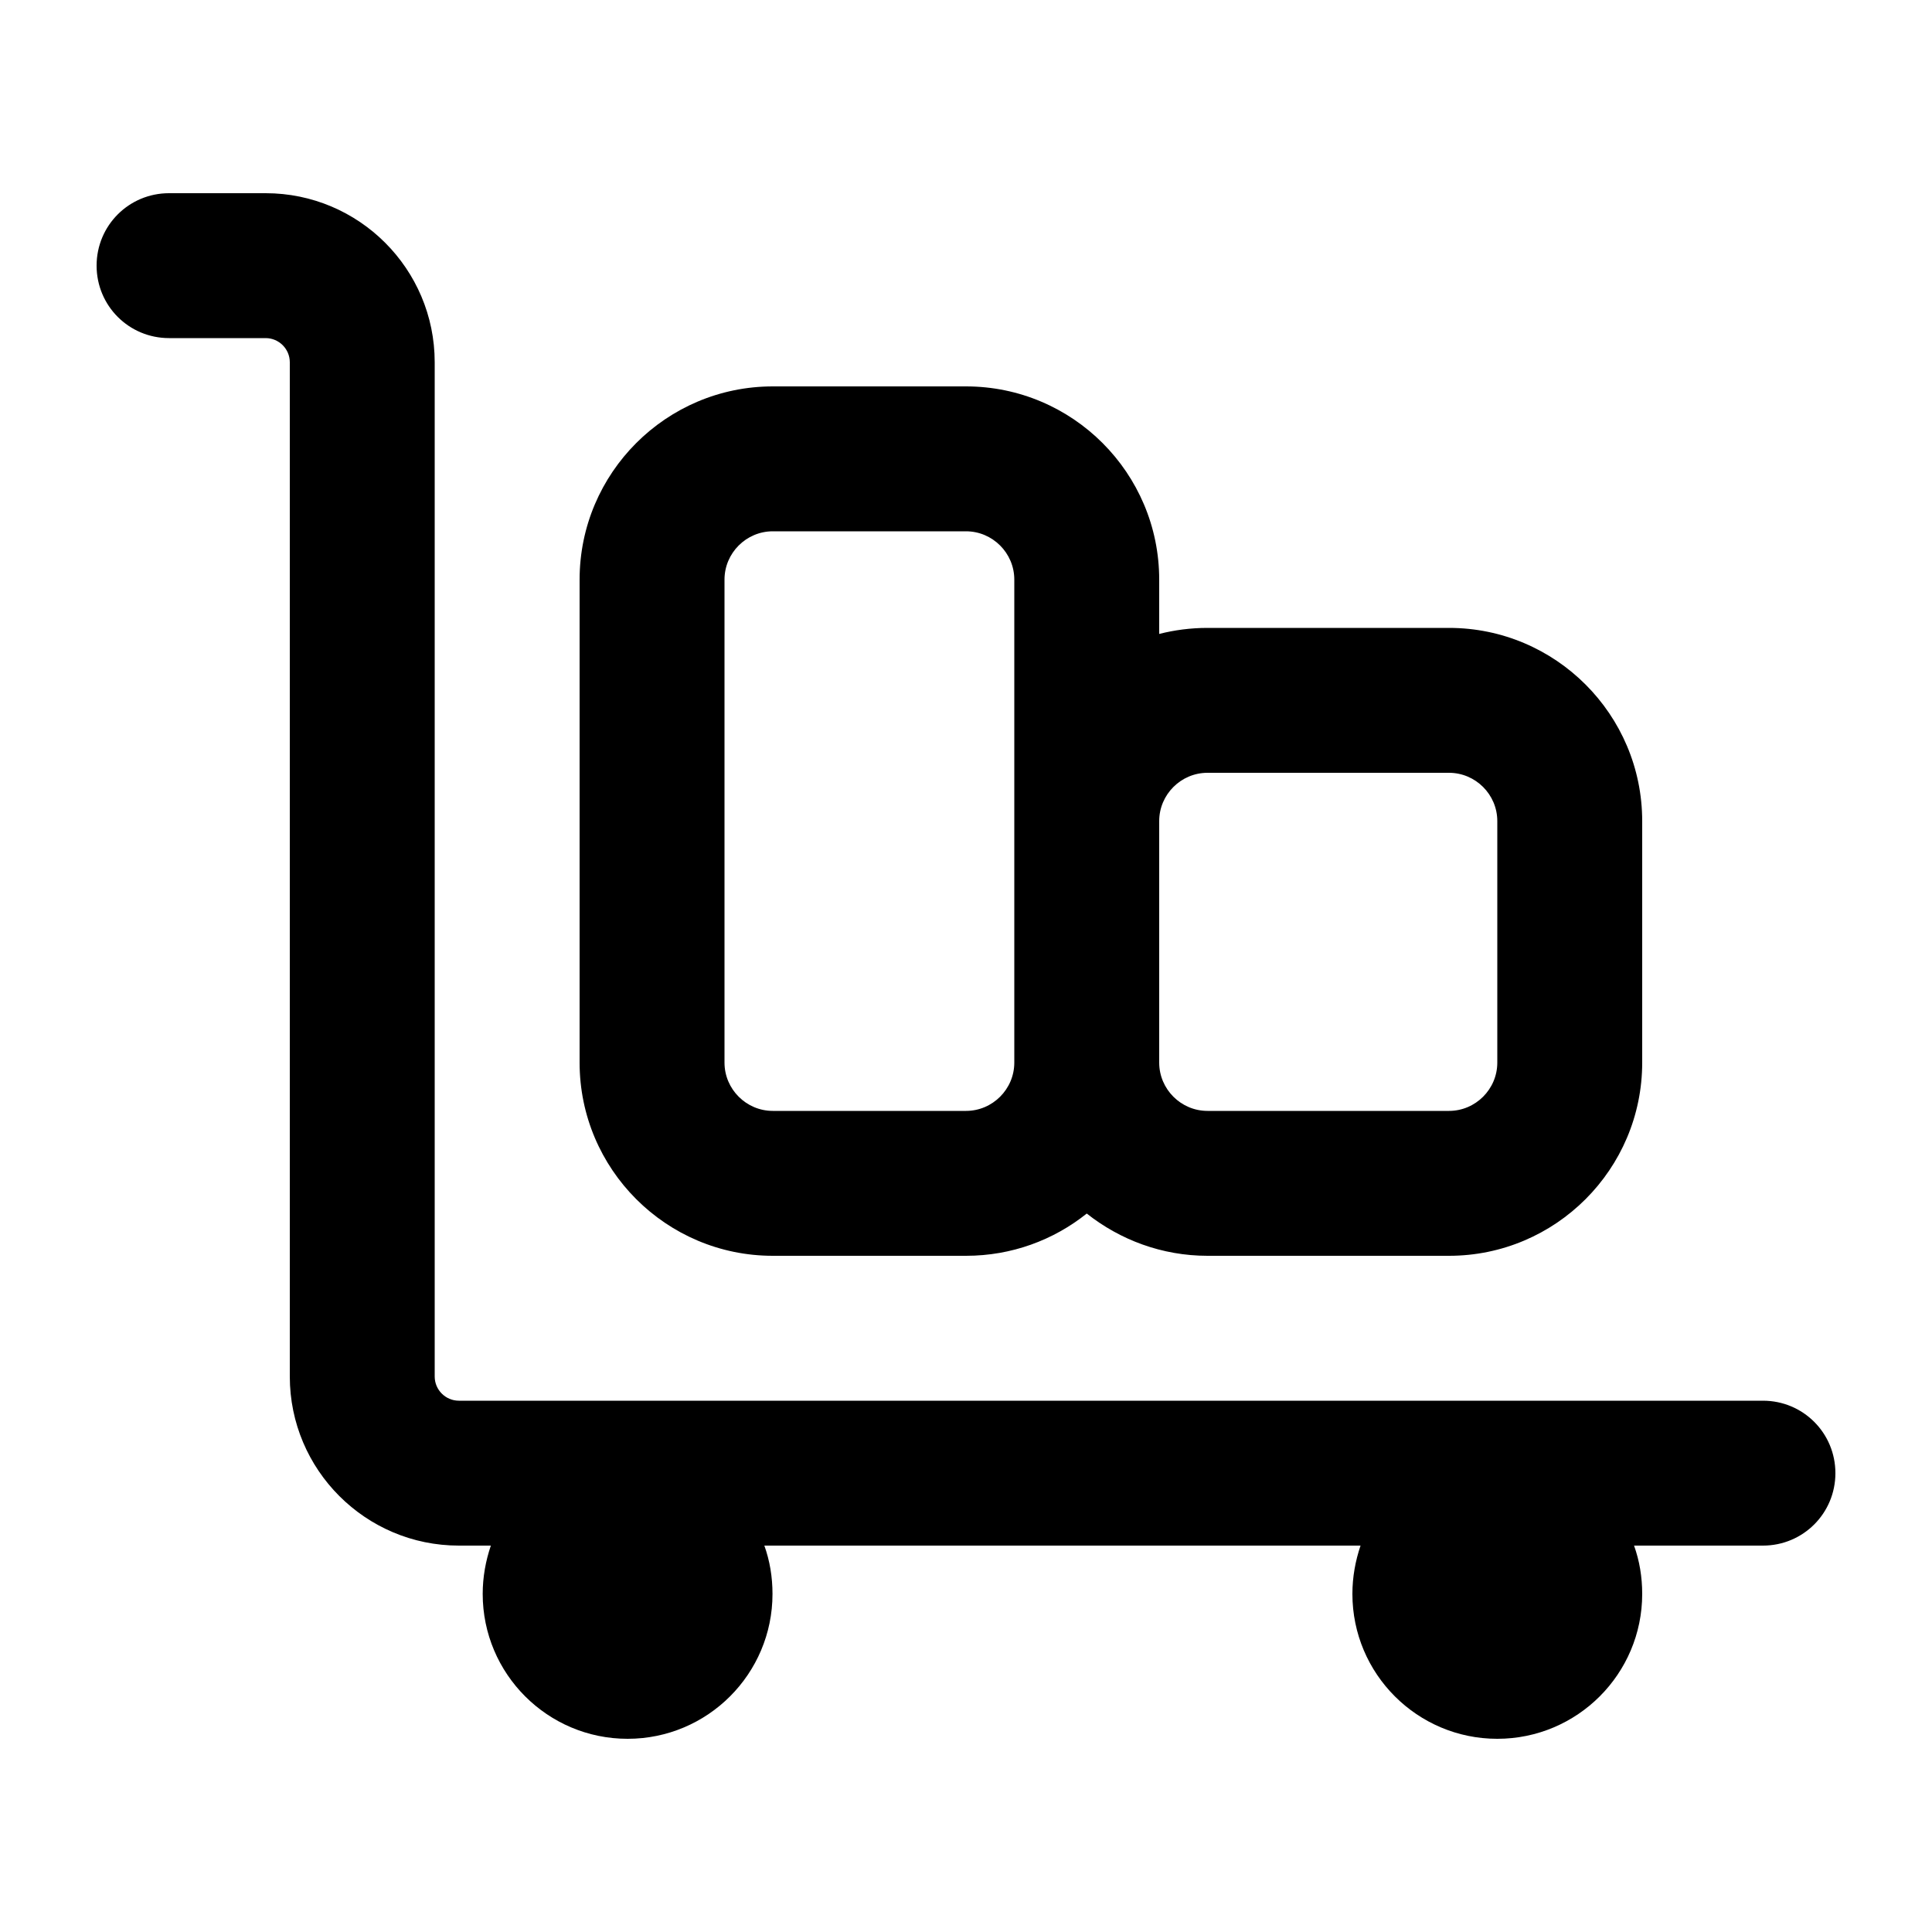 <svg xmlns="http://www.w3.org/2000/svg" viewBox="0 0 640 640"><!--! Font Awesome Pro 7.1.0 by @fontawesome - https://fontawesome.com License - https://fontawesome.com/license (Commercial License) Copyright 2025 Fonticons, Inc. --><path fill="currentColor" d="M32 88C32 74.7 42.7 64 56 64L88 64C118.9 64 144 89.1 144 120L144 456C144 460.4 147.6 464 152 464L584 464C597.3 464 608 474.7 608 488C608 501.3 597.3 512 584 512L541.3 512C543.1 517 544 522.4 544 528C544 554.5 522.5 576 496 576C469.5 576 448 554.5 448 528C448 522.4 449 517 450.7 512L253.2 512C255 517 255.9 522.4 255.9 528C255.9 554.5 234.4 576 207.9 576C181.4 576 159.9 554.5 159.9 528C159.9 522.4 160.9 517 162.6 512L152 512C121.1 512 96 486.9 96 456L96 120C96 115.6 92.4 112 88 112L56 112C42.7 112 32 101.3 32 88zM320 176L256 176C247.2 176 240 183.2 240 192L240 352C240 360.8 247.2 368 256 368L320 368C328.8 368 336 360.8 336 352L336 192C336 183.2 328.8 176 320 176zM384 210C389.1 208.7 394.5 208 400 208L480 208C515.3 208 544 236.7 544 272L544 352C544 387.3 515.3 416 480 416L400 416C384.9 416 371 410.7 360 402C349 410.8 335.1 416 320 416L256 416C220.7 416 192 387.3 192 352L192 192C192 156.7 220.7 128 256 128L320 128C355.3 128 384 156.7 384 192L384 210zM384 272L384 352C384 360.8 391.2 368 400 368L480 368C488.8 368 496 360.8 496 352L496 272C496 263.2 488.8 256 480 256L400 256C391.2 256 384 263.2 384 272z"/></svg>